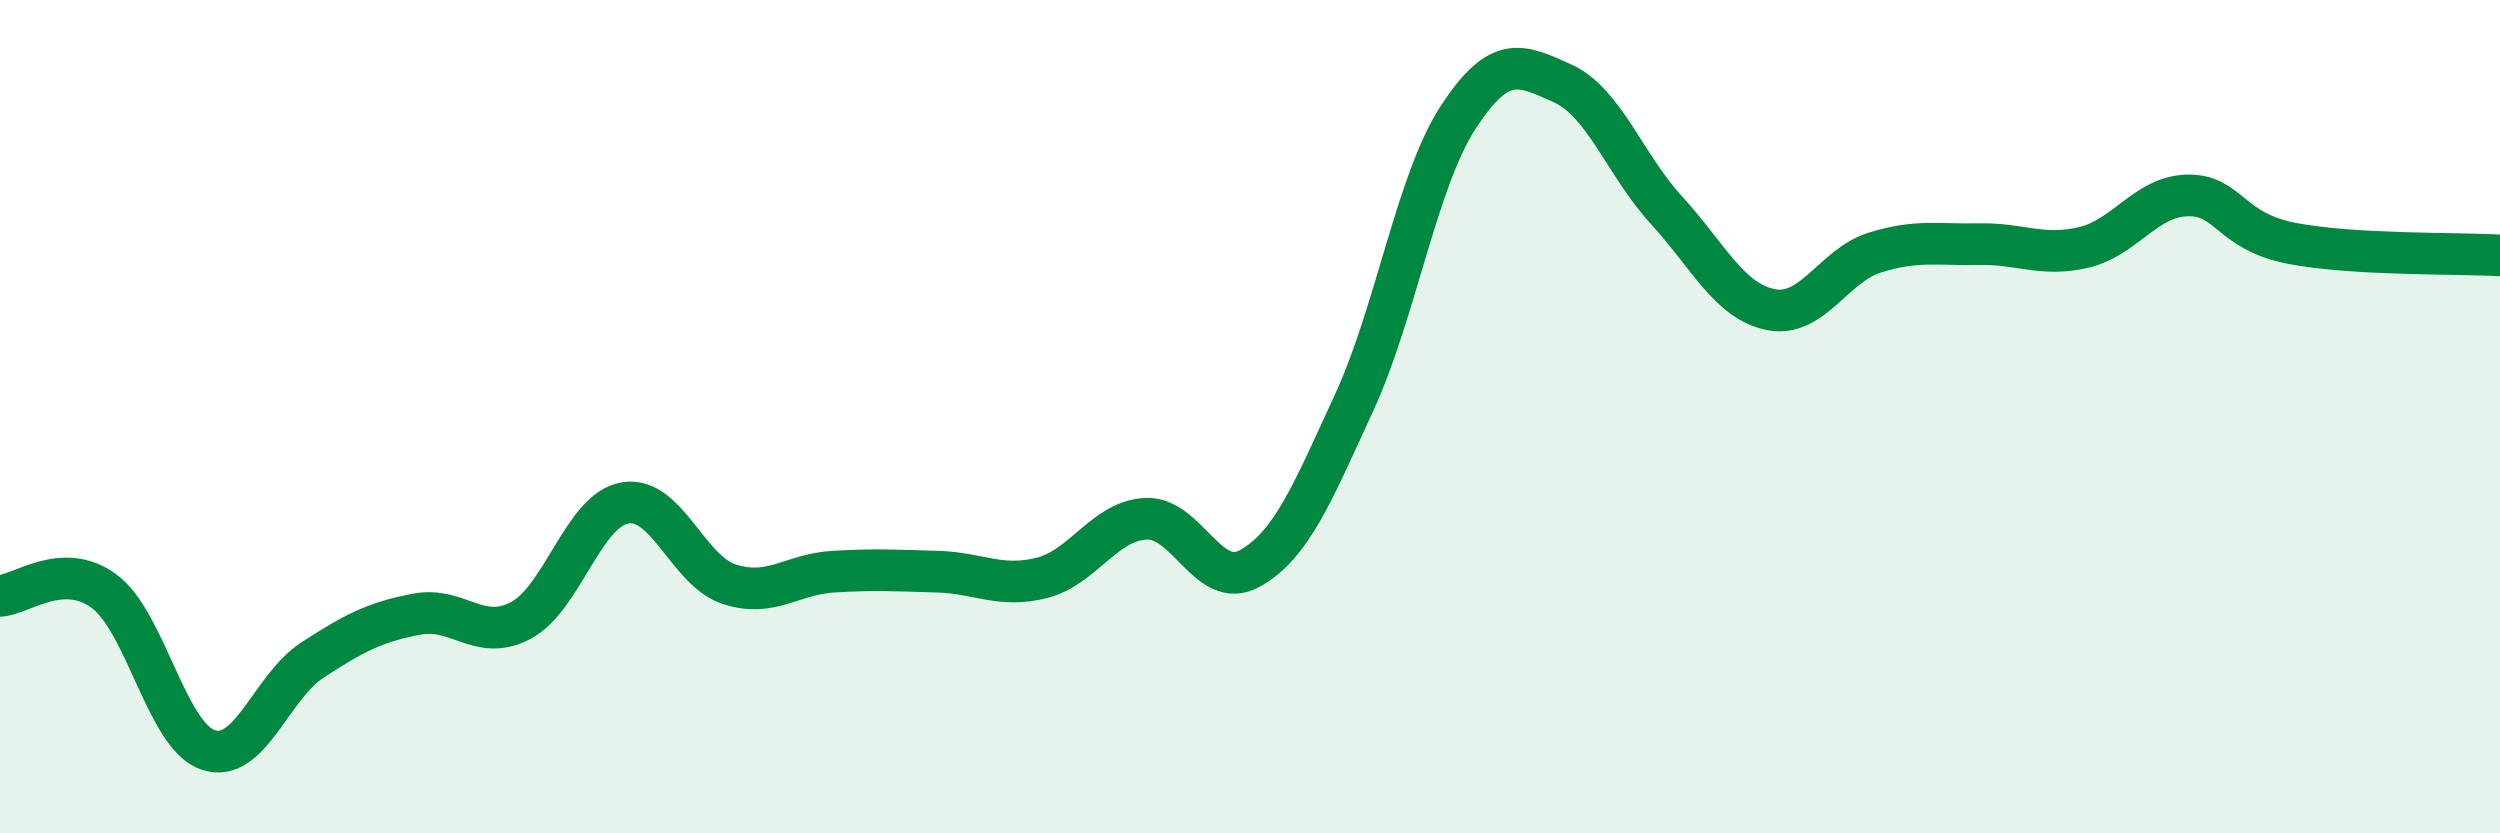 
    <svg width="60" height="20" viewBox="0 0 60 20" xmlns="http://www.w3.org/2000/svg">
      <path
        d="M 0,14.3 C 0.5,14.28 1.5,13.45 2.5,14.19 C 3.5,14.93 4,17.67 5,18 C 6,18.33 6.5,16.49 7.5,15.84 C 8.5,15.19 9,14.93 10,14.74 C 11,14.55 11.5,15.42 12.5,14.89 C 13.5,14.36 14,12.24 15,12.07 C 16,11.9 16.5,13.69 17.5,14.02 C 18.5,14.35 19,13.78 20,13.72 C 21,13.66 21.5,13.69 22.5,13.72 C 23.5,13.75 24,14.12 25,13.87 C 26,13.62 26.5,12.5 27.5,12.45 C 28.5,12.4 29,14.2 30,13.64 C 31,13.08 31.5,11.83 32.5,9.66 C 33.5,7.49 34,4.34 35,2.81 C 36,1.28 36.5,1.55 37.5,2 C 38.5,2.45 39,3.96 40,5.05 C 41,6.14 41.5,7.23 42.5,7.43 C 43.5,7.63 44,6.37 45,6.06 C 46,5.75 46.5,5.88 47.5,5.86 C 48.5,5.84 49,6.17 50,5.94 C 51,5.71 51.5,4.71 52.5,4.69 C 53.5,4.67 53.5,5.55 55,5.84 C 56.5,6.13 59,6.07 60,6.13L60 20L0 20Z"
        fill="#008740"
        opacity="0.1"
        stroke-linecap="round"
        stroke-linejoin="round"
      />
      <path
        d="M 0,14.3 C 0.5,14.28 1.5,13.45 2.5,14.19 C 3.5,14.93 4,17.67 5,18 C 6,18.33 6.5,16.49 7.5,15.84 C 8.5,15.19 9,14.93 10,14.74 C 11,14.55 11.5,15.42 12.5,14.89 C 13.5,14.36 14,12.24 15,12.07 C 16,11.9 16.5,13.69 17.5,14.02 C 18.5,14.35 19,13.78 20,13.72 C 21,13.66 21.5,13.69 22.5,13.72 C 23.5,13.75 24,14.12 25,13.87 C 26,13.62 26.5,12.5 27.5,12.45 C 28.5,12.4 29,14.2 30,13.64 C 31,13.08 31.5,11.83 32.5,9.66 C 33.5,7.49 34,4.34 35,2.81 C 36,1.28 36.5,1.55 37.5,2 C 38.5,2.45 39,3.96 40,5.05 C 41,6.14 41.5,7.23 42.5,7.43 C 43.5,7.63 44,6.37 45,6.06 C 46,5.75 46.5,5.88 47.5,5.86 C 48.5,5.84 49,6.17 50,5.94 C 51,5.71 51.5,4.71 52.5,4.69 C 53.5,4.67 53.5,5.55 55,5.84 C 56.5,6.13 59,6.07 60,6.13"
        stroke="#008740"
        stroke-width="1"
        fill="none"
        stroke-linecap="round"
        stroke-linejoin="round"
      />
    </svg>
  